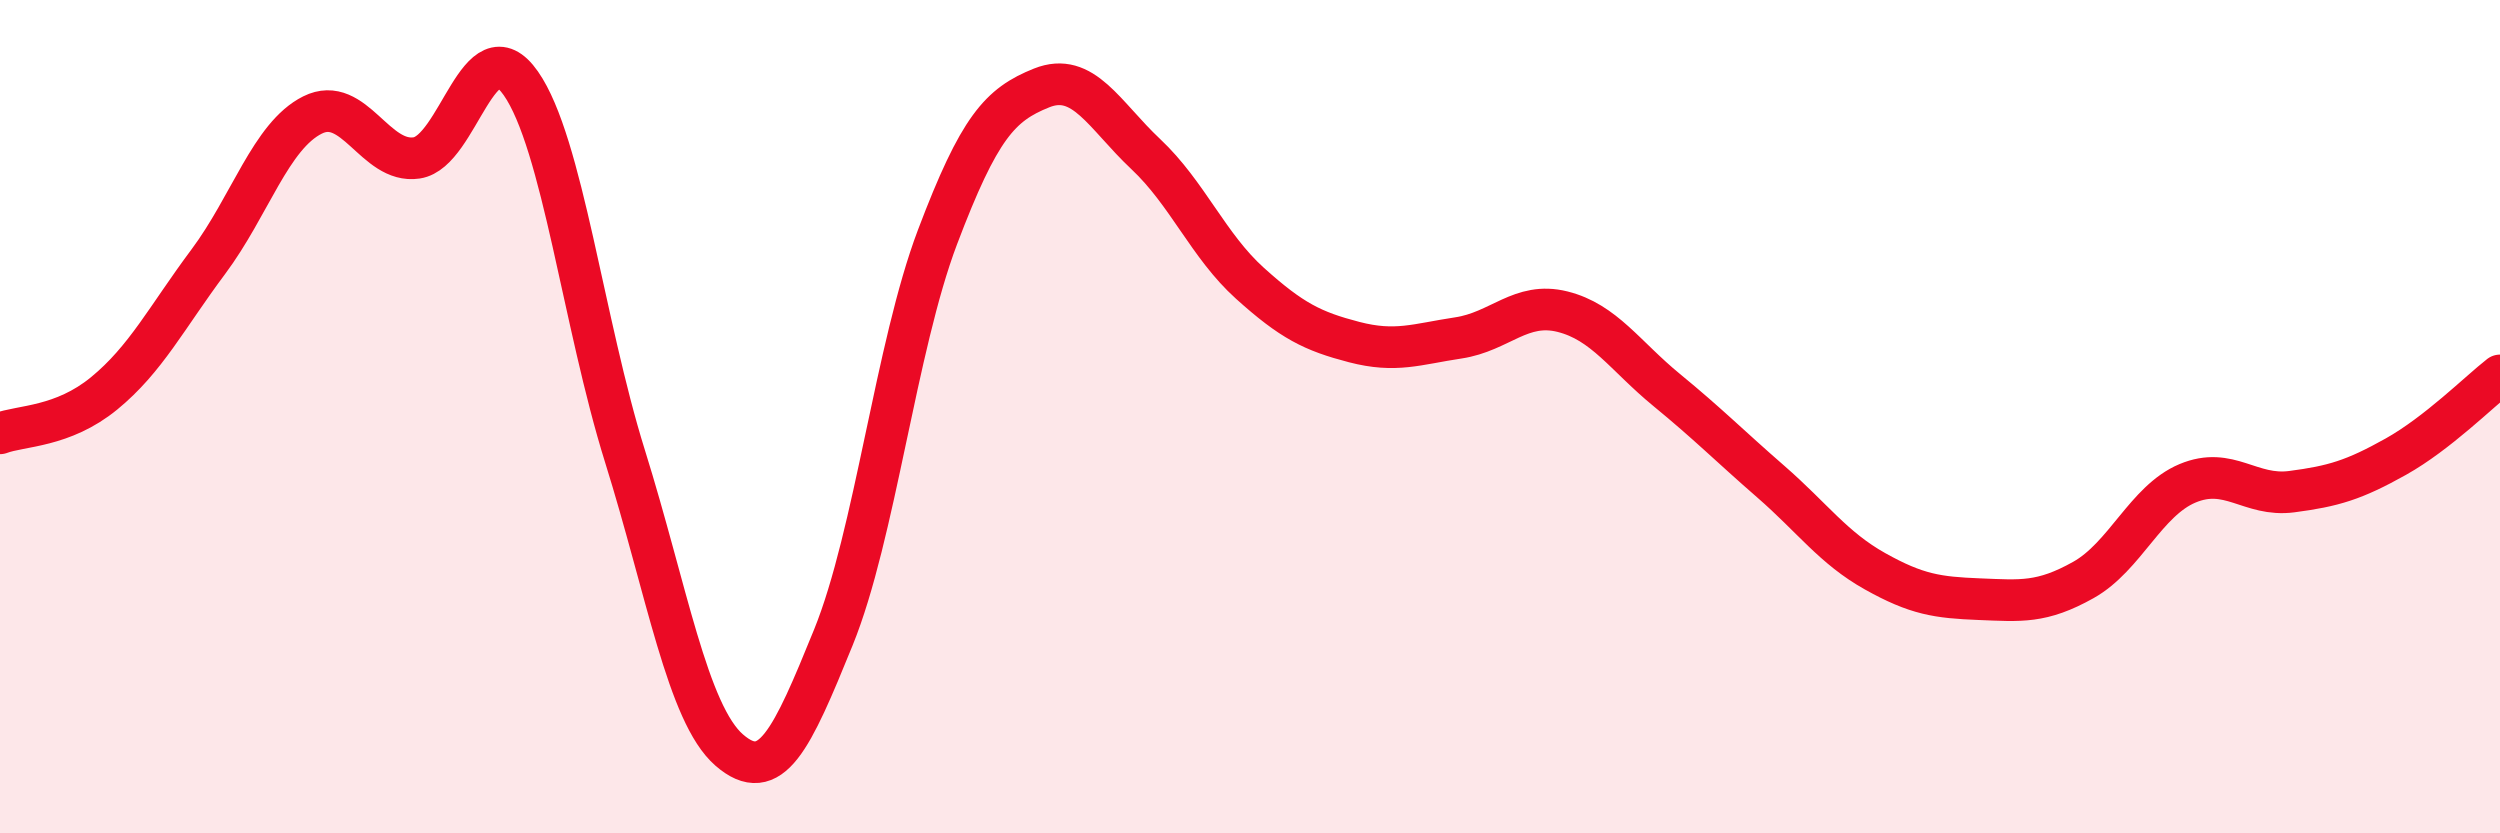 
    <svg width="60" height="20" viewBox="0 0 60 20" xmlns="http://www.w3.org/2000/svg">
      <path
        d="M 0,10.4 C 0.5,10.21 1.5,10.26 2.5,9.44 C 3.5,8.62 4,7.62 5,6.28 C 6,4.94 6.5,3.26 7.5,2.76 C 8.5,2.26 9,3.94 10,3.79 C 11,3.64 11.5,0.57 12.5,2 C 13.5,3.43 14,7.75 15,10.95 C 16,14.15 16.5,17.13 17.5,18 C 18.5,18.87 19,17.76 20,15.3 C 21,12.84 21.5,8.33 22.5,5.69 C 23.5,3.05 24,2.51 25,2.11 C 26,1.71 26.5,2.76 27.5,3.7 C 28.5,4.64 29,5.9 30,6.8 C 31,7.7 31.5,7.95 32.5,8.21 C 33.5,8.47 34,8.26 35,8.11 C 36,7.96 36.5,7.23 37.5,7.48 C 38.5,7.73 39,8.54 40,9.36 C 41,10.18 41.5,10.69 42.5,11.56 C 43.5,12.43 44,13.15 45,13.71 C 46,14.27 46.5,14.34 47.5,14.38 C 48.5,14.42 49,14.48 50,13.92 C 51,13.36 51.5,12.02 52.5,11.6 C 53.5,11.18 54,11.93 55,11.8 C 56,11.67 56.5,11.52 57.5,10.96 C 58.5,10.4 59.5,9.4 60,9.01L60 20L0 20Z"
        fill="#EB0A25"
        opacity="0.1"
        stroke-linecap="round"
        stroke-linejoin="round"
      />
      <path
        d="M 0,10.4 C 0.5,10.21 1.5,10.26 2.5,9.44 C 3.5,8.62 4,7.62 5,6.28 C 6,4.94 6.5,3.26 7.5,2.76 C 8.5,2.26 9,3.94 10,3.79 C 11,3.64 11.5,0.57 12.5,2 C 13.5,3.43 14,7.75 15,10.95 C 16,14.15 16.5,17.13 17.5,18 C 18.5,18.87 19,17.76 20,15.3 C 21,12.84 21.5,8.33 22.5,5.69 C 23.5,3.05 24,2.51 25,2.11 C 26,1.71 26.5,2.76 27.5,3.7 C 28.5,4.64 29,5.9 30,6.8 C 31,7.7 31.5,7.95 32.5,8.21 C 33.5,8.47 34,8.26 35,8.11 C 36,7.96 36.5,7.23 37.5,7.48 C 38.5,7.73 39,8.54 40,9.36 C 41,10.18 41.5,10.69 42.5,11.56 C 43.5,12.43 44,13.15 45,13.71 C 46,14.27 46.5,14.34 47.5,14.38 C 48.5,14.42 49,14.48 50,13.92 C 51,13.36 51.5,12.02 52.5,11.6 C 53.5,11.18 54,11.93 55,11.8 C 56,11.67 56.5,11.52 57.5,10.96 C 58.5,10.4 59.5,9.4 60,9.01"
        stroke="#EB0A25"
        stroke-width="1"
        fill="none"
        stroke-linecap="round"
        stroke-linejoin="round"
      />
    </svg>
  